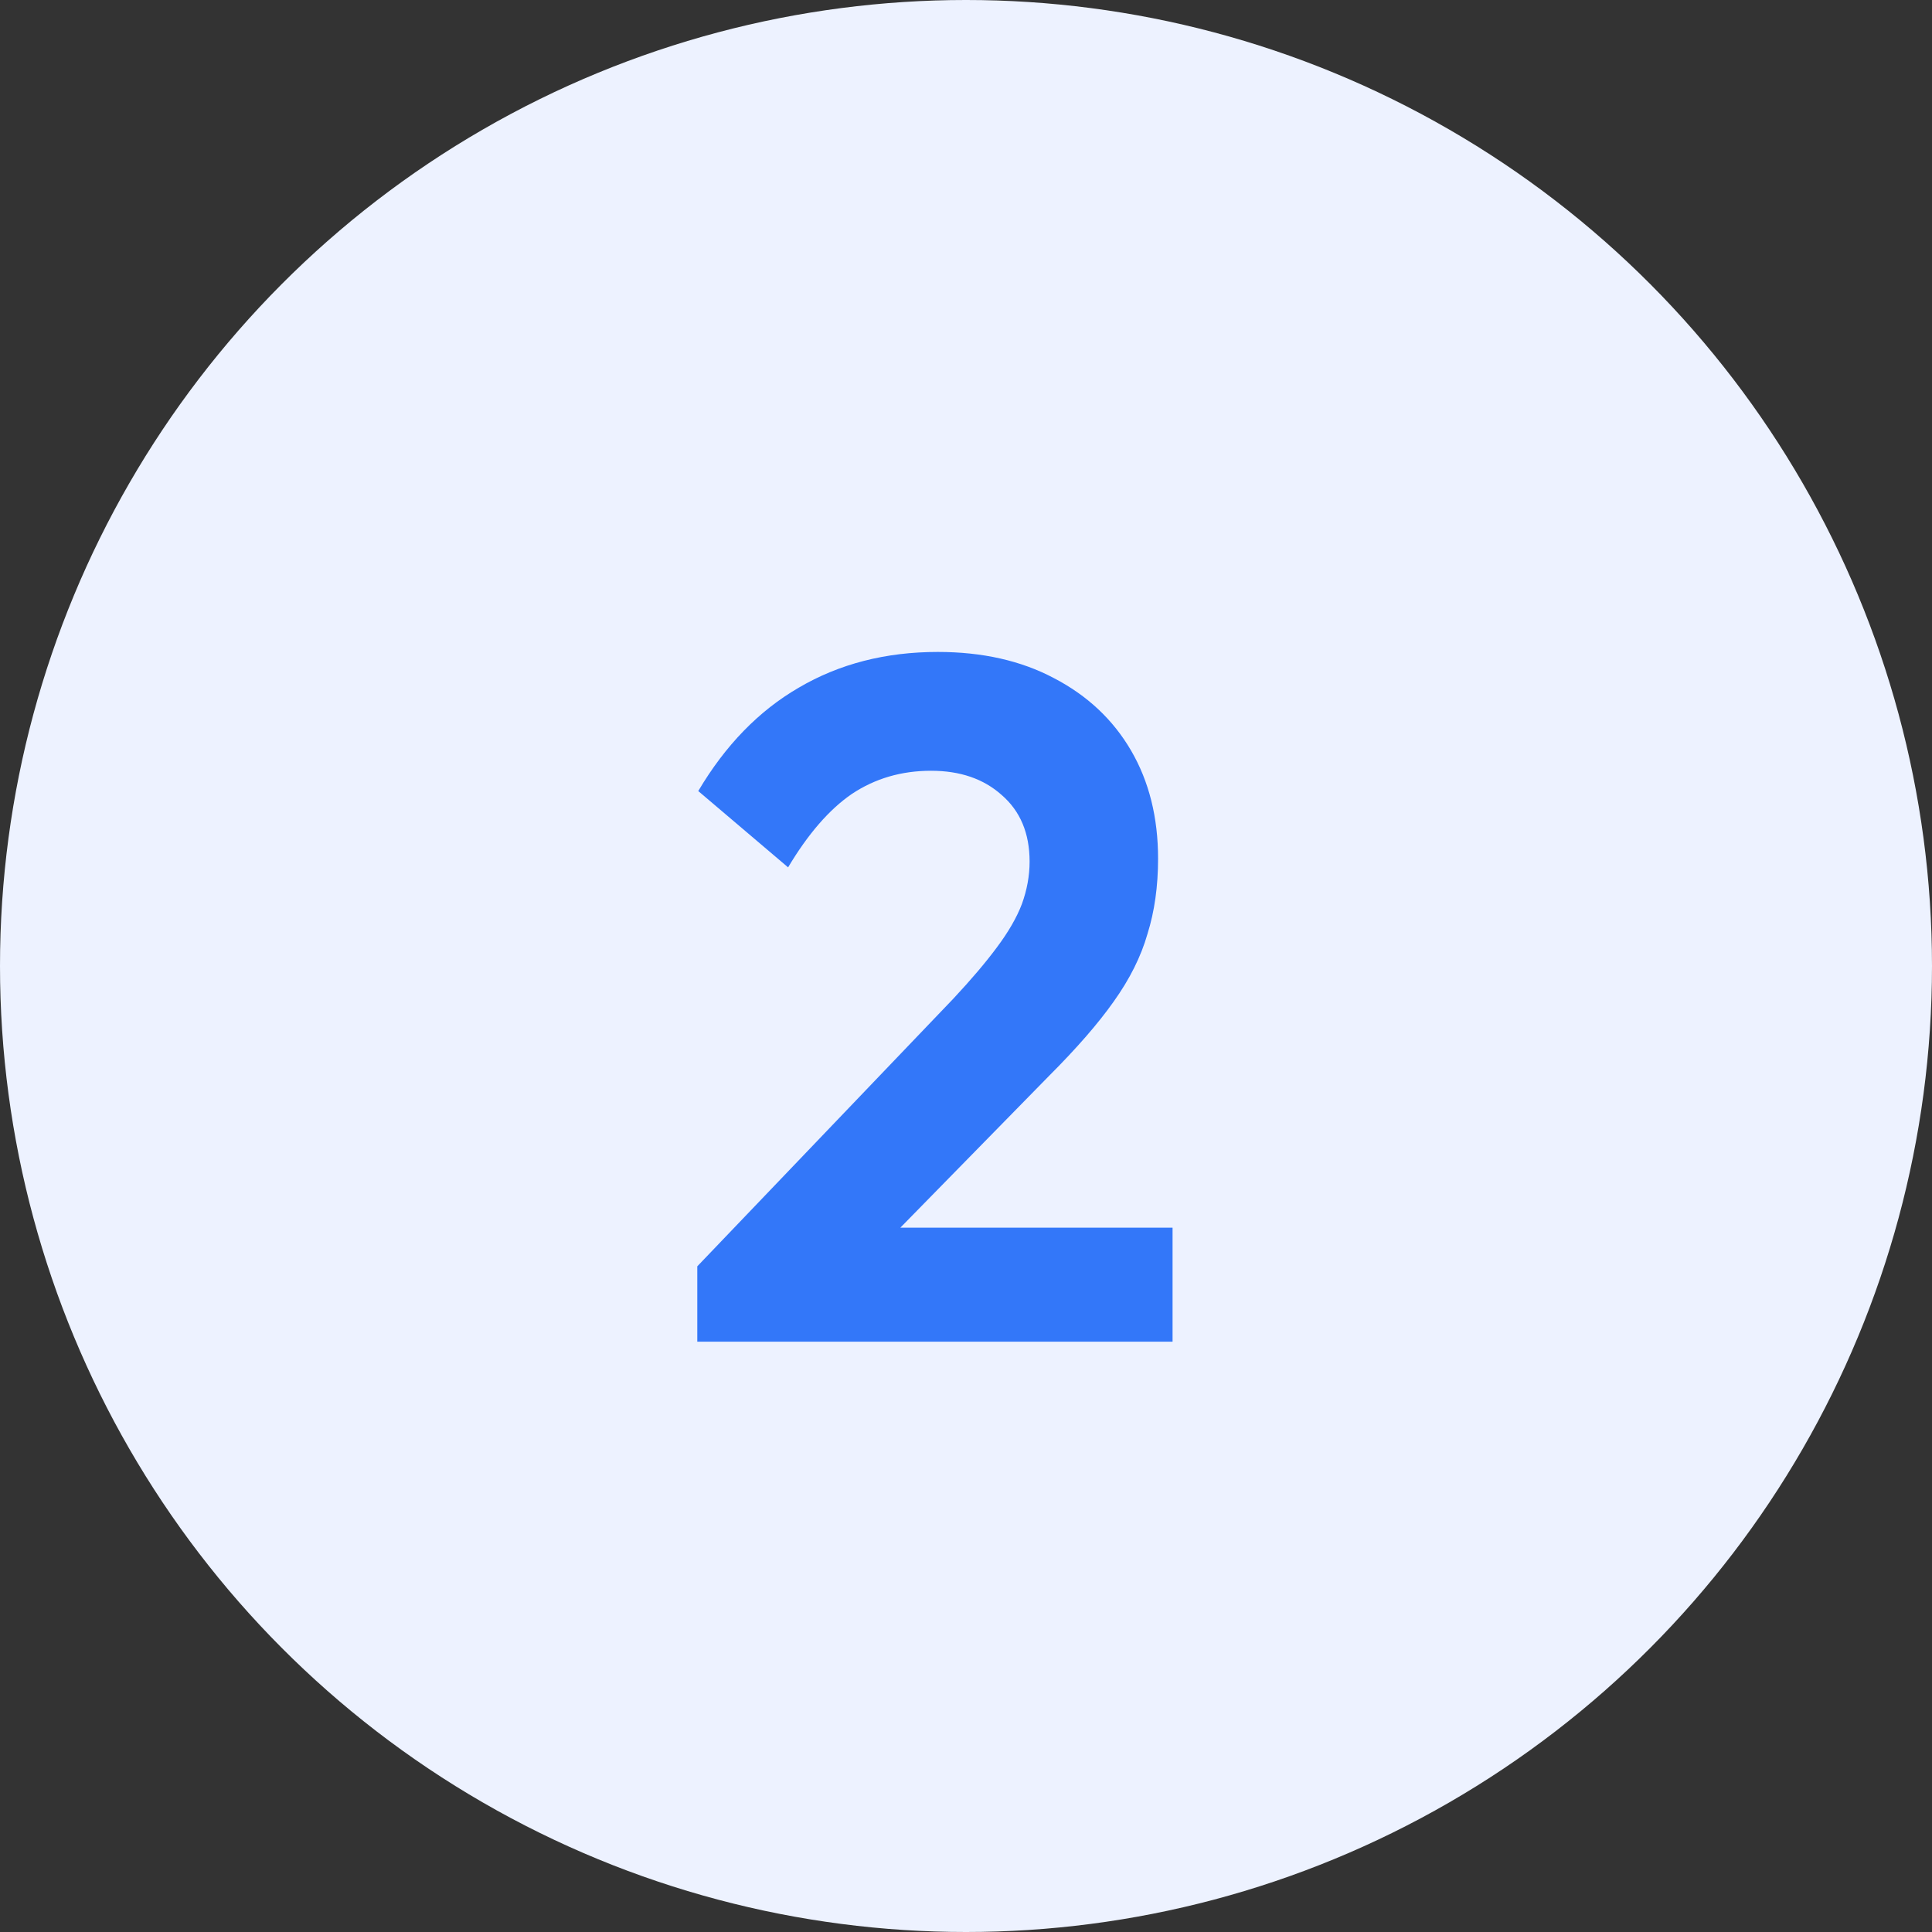 <svg width="36" height="36" viewBox="0 0 36 36" fill="none" xmlns="http://www.w3.org/2000/svg">
<rect x="0" y="0" width="36" height="36" fill="#333333" stroke="none"/>
<circle cx="18" cy="18" r="18" fill="#EDF2FF"/>
<path d="M12.993 23.596L17.763 18.61C18.099 18.25 18.369 17.932 18.573 17.656C18.789 17.368 18.945 17.098 19.041 16.846C19.137 16.582 19.185 16.318 19.185 16.054C19.185 15.526 19.011 15.112 18.663 14.812C18.327 14.512 17.889 14.362 17.349 14.362C16.797 14.362 16.305 14.506 15.873 14.794C15.453 15.082 15.057 15.538 14.685 16.162L13.011 14.74C13.515 13.888 14.139 13.246 14.883 12.814C15.639 12.37 16.503 12.148 17.475 12.148C18.303 12.148 19.023 12.31 19.635 12.634C20.259 12.958 20.739 13.408 21.075 13.984C21.411 14.56 21.579 15.232 21.579 16C21.579 16.516 21.513 16.984 21.381 17.404C21.261 17.824 21.051 18.244 20.751 18.664C20.463 19.072 20.061 19.534 19.545 20.05L16.071 23.596H12.993ZM12.993 25V23.596L15.081 22.876H21.849V25H12.993Z" fill="#3377F9"/>
</svg>
